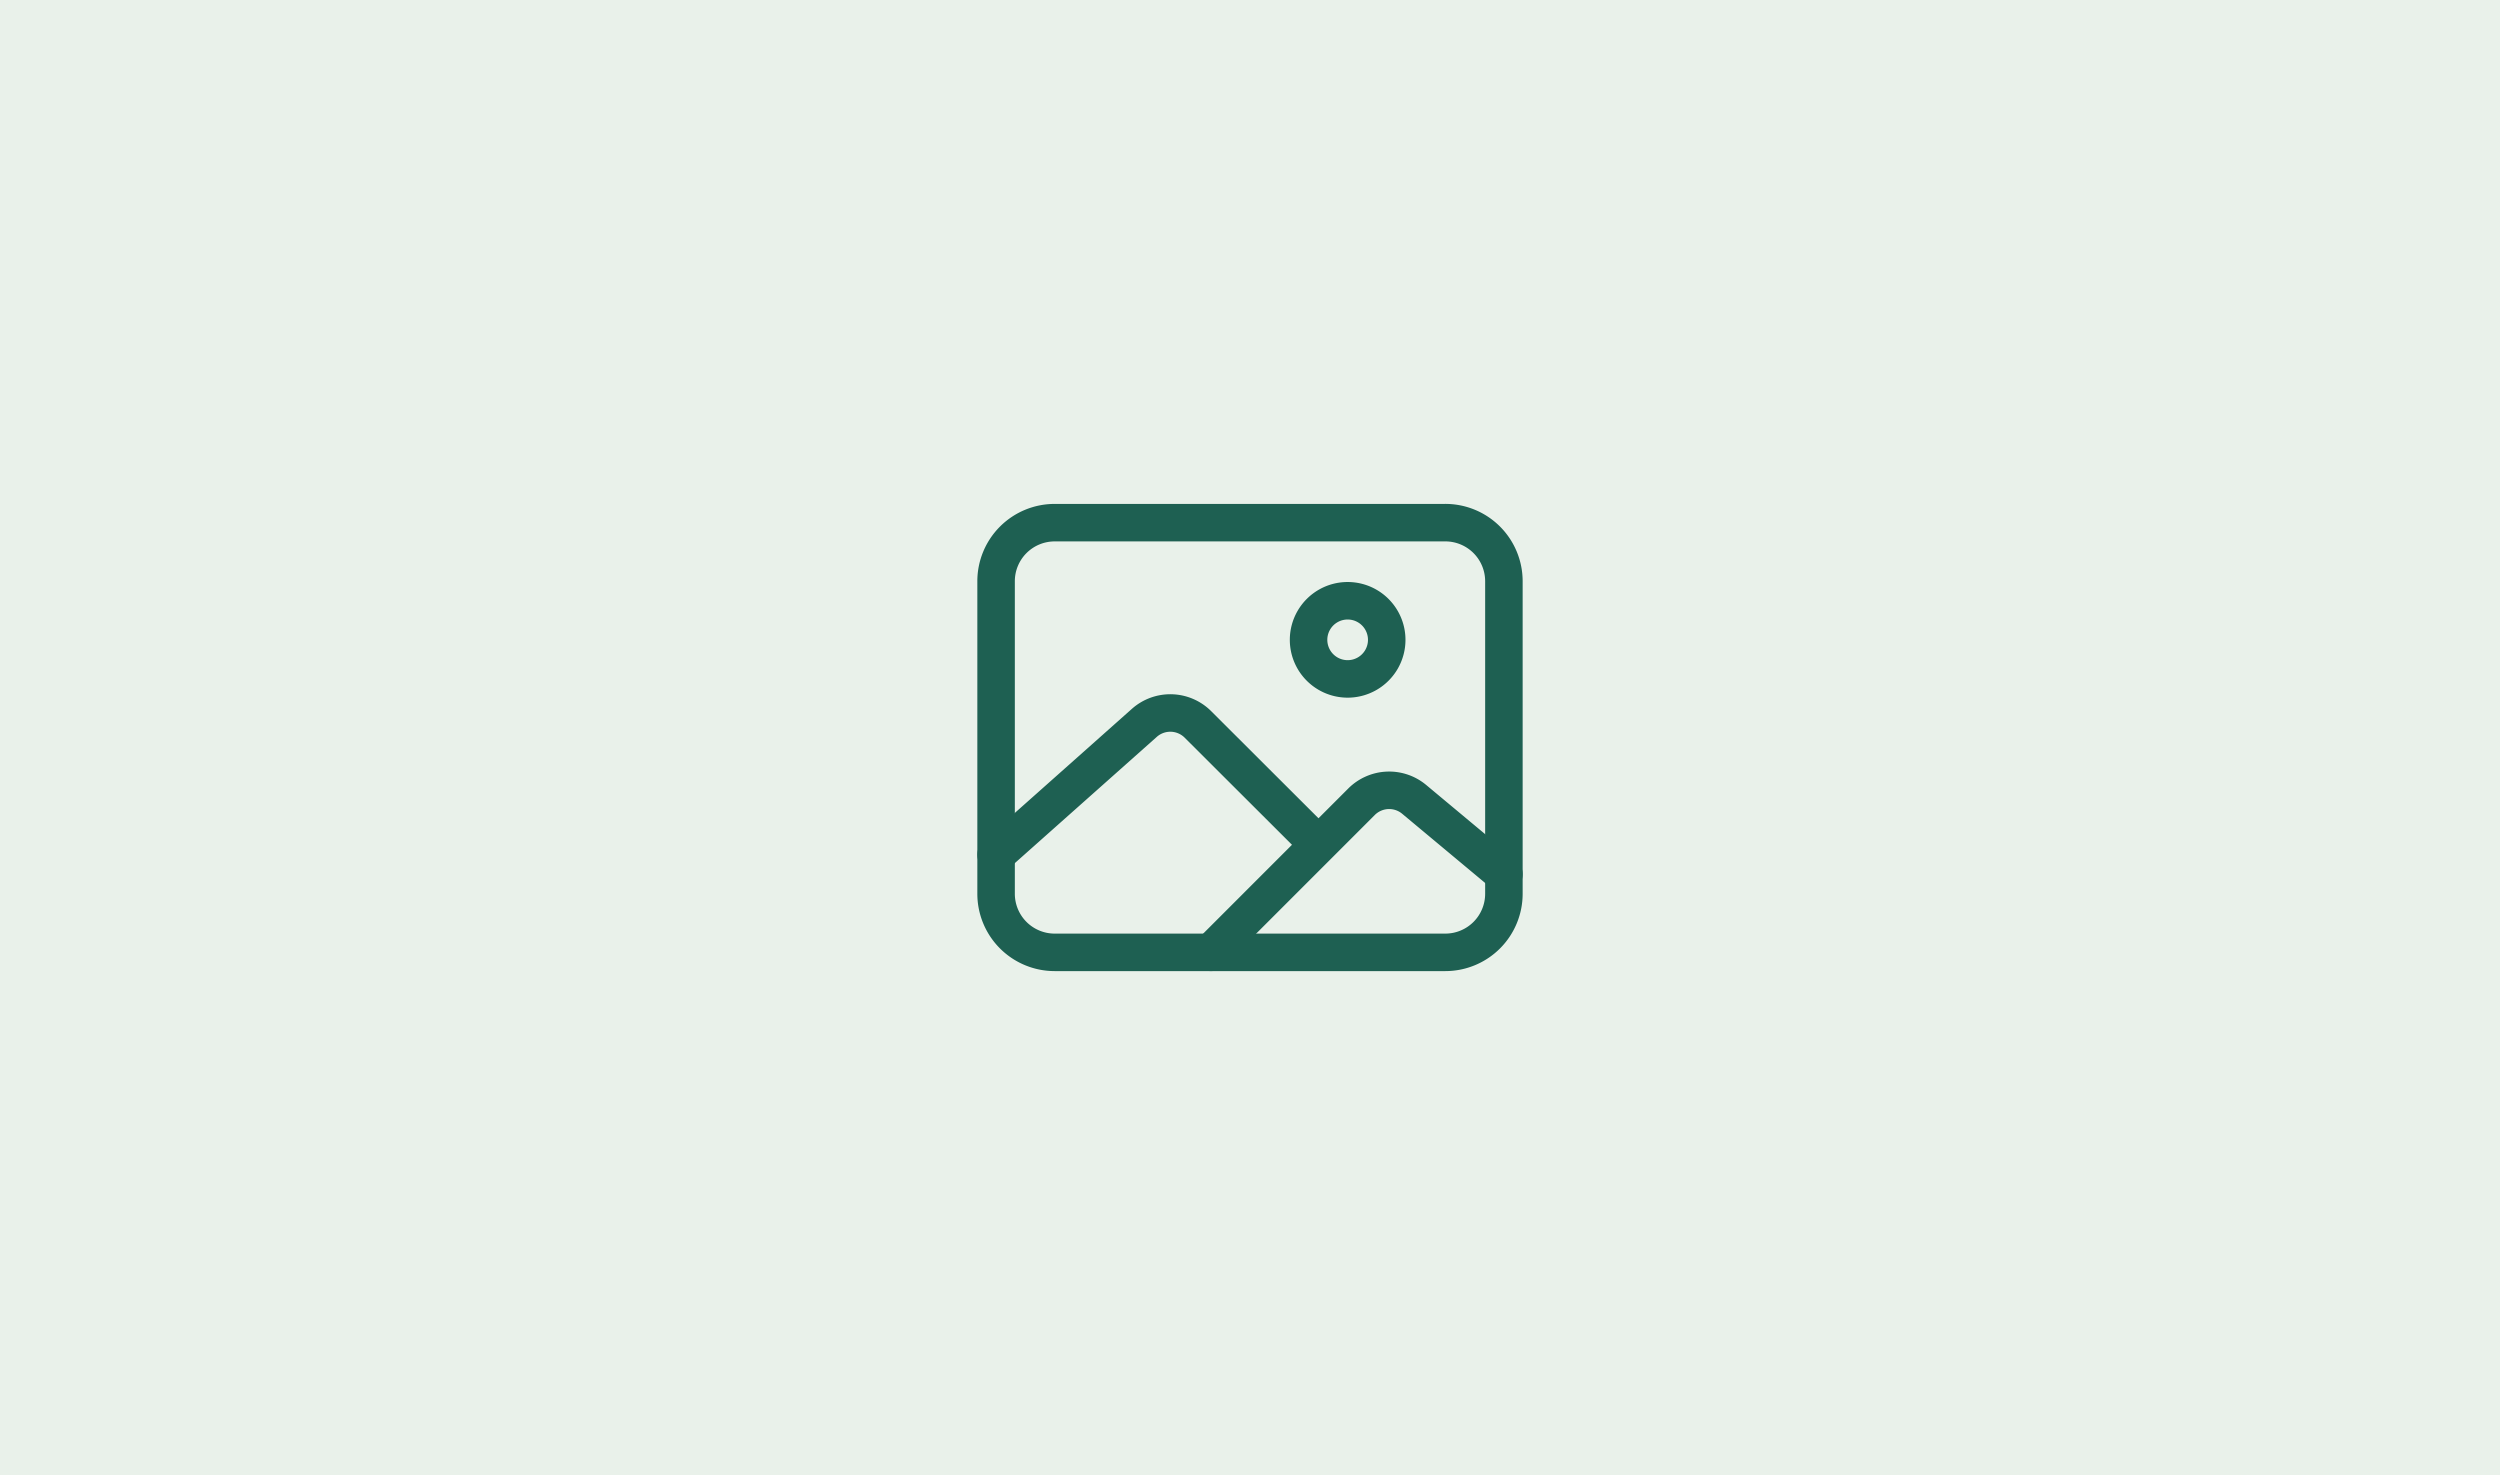 <svg xmlns="http://www.w3.org/2000/svg" width="200" height="118" fill="none"><path fill="#E9F1EA" d="M0 0h200v118H0z"/><path stroke="#1E6052" stroke-linejoin="round" stroke-width="3" d="M115.625 41.813h-31.25a4.688 4.688 0 0 0-4.688 4.687v25a4.688 4.688 0 0 0 4.688 4.688h31.25a4.687 4.687 0 0 0 4.687-4.688v-25a4.687 4.687 0 0 0-4.687-4.688Z"/><path stroke="#1E6052" stroke-miterlimit="10" stroke-width="3" d="M107.812 54.313a3.126 3.126 0 1 0 0-6.252 3.126 3.126 0 0 0 0 6.252Z"/><path stroke="#1E6052" stroke-linecap="round" stroke-linejoin="round" stroke-width="3" d="m104.688 66.791-8.854-8.837a3.125 3.125 0 0 0-4.284-.127L79.688 68.374m17.187 7.813 12.045-12.045a3.125 3.125 0 0 1 4.21-.196l7.182 5.99"/></svg>